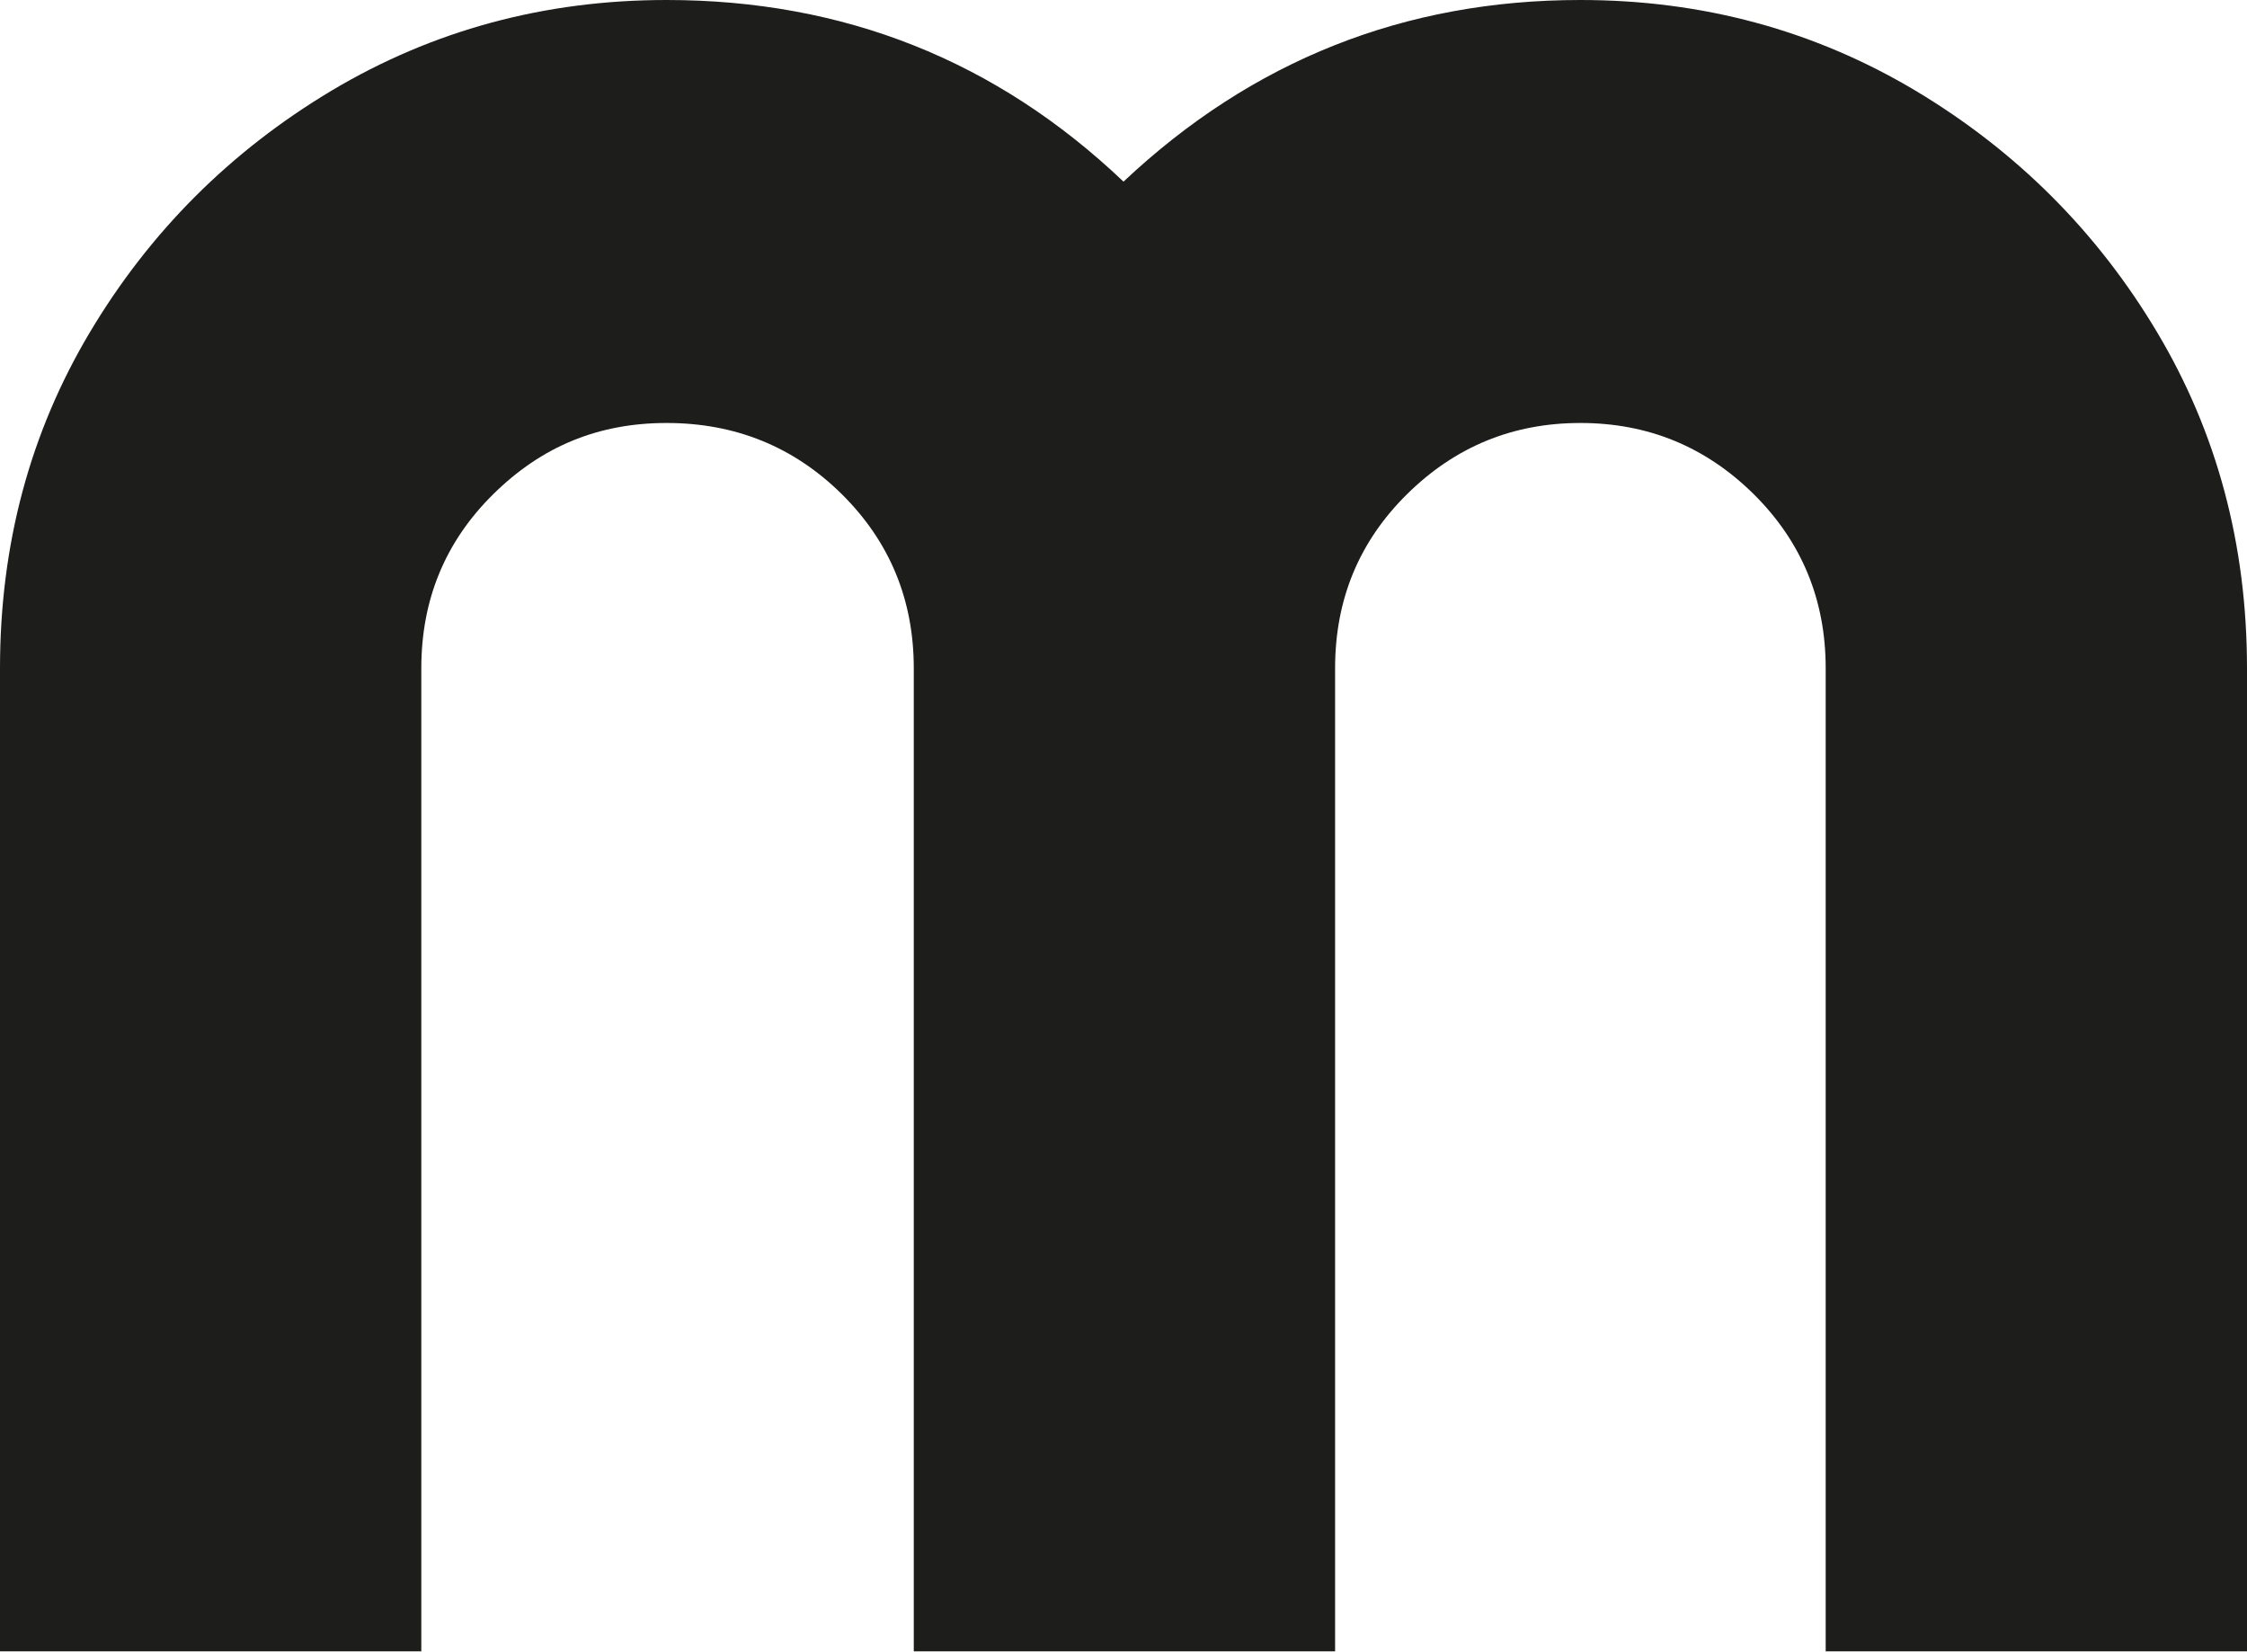 <?xml version="1.0" encoding="UTF-8"?>
<svg id="Capa_1" data-name="Capa 1" xmlns="http://www.w3.org/2000/svg" viewBox="0 0 108 79.38">
  <defs>
    <style>
      .cls-1 {
        fill: #1d1d1b;
      }
    </style>
  </defs>
  <path class="cls-1" d="M75.96,0c5.88,0,11.25,1.46,16.11,4.36,4.86,2.91,8.73,6.78,11.61,11.61,2.88,4.83,4.32,10.21,4.32,16.15v47.25h-20.25v-47.25c0-3.3-1.16-6.09-3.46-8.37-2.31-2.28-5.08-3.42-8.33-3.42s-6.02,1.14-8.33,3.42c-2.31,2.28-3.46,5.07-3.46,8.37v47.25h-20.25v-47.25c0-3.3-1.16-6.09-3.46-8.37-2.31-2.28-5.12-3.42-8.42-3.42s-6.02,1.14-8.33,3.42c-2.31,2.28-3.46,5.07-3.46,8.37v47.25H0v-47.25c0-5.94,1.44-11.32,4.32-16.15,2.88-4.83,6.75-8.7,11.61-11.61C20.79,1.46,26.16,0,32.04,0c8.52,0,15.84,2.91,21.96,8.73C60.18,2.91,67.5,0,75.96,0Z"/>
</svg>
